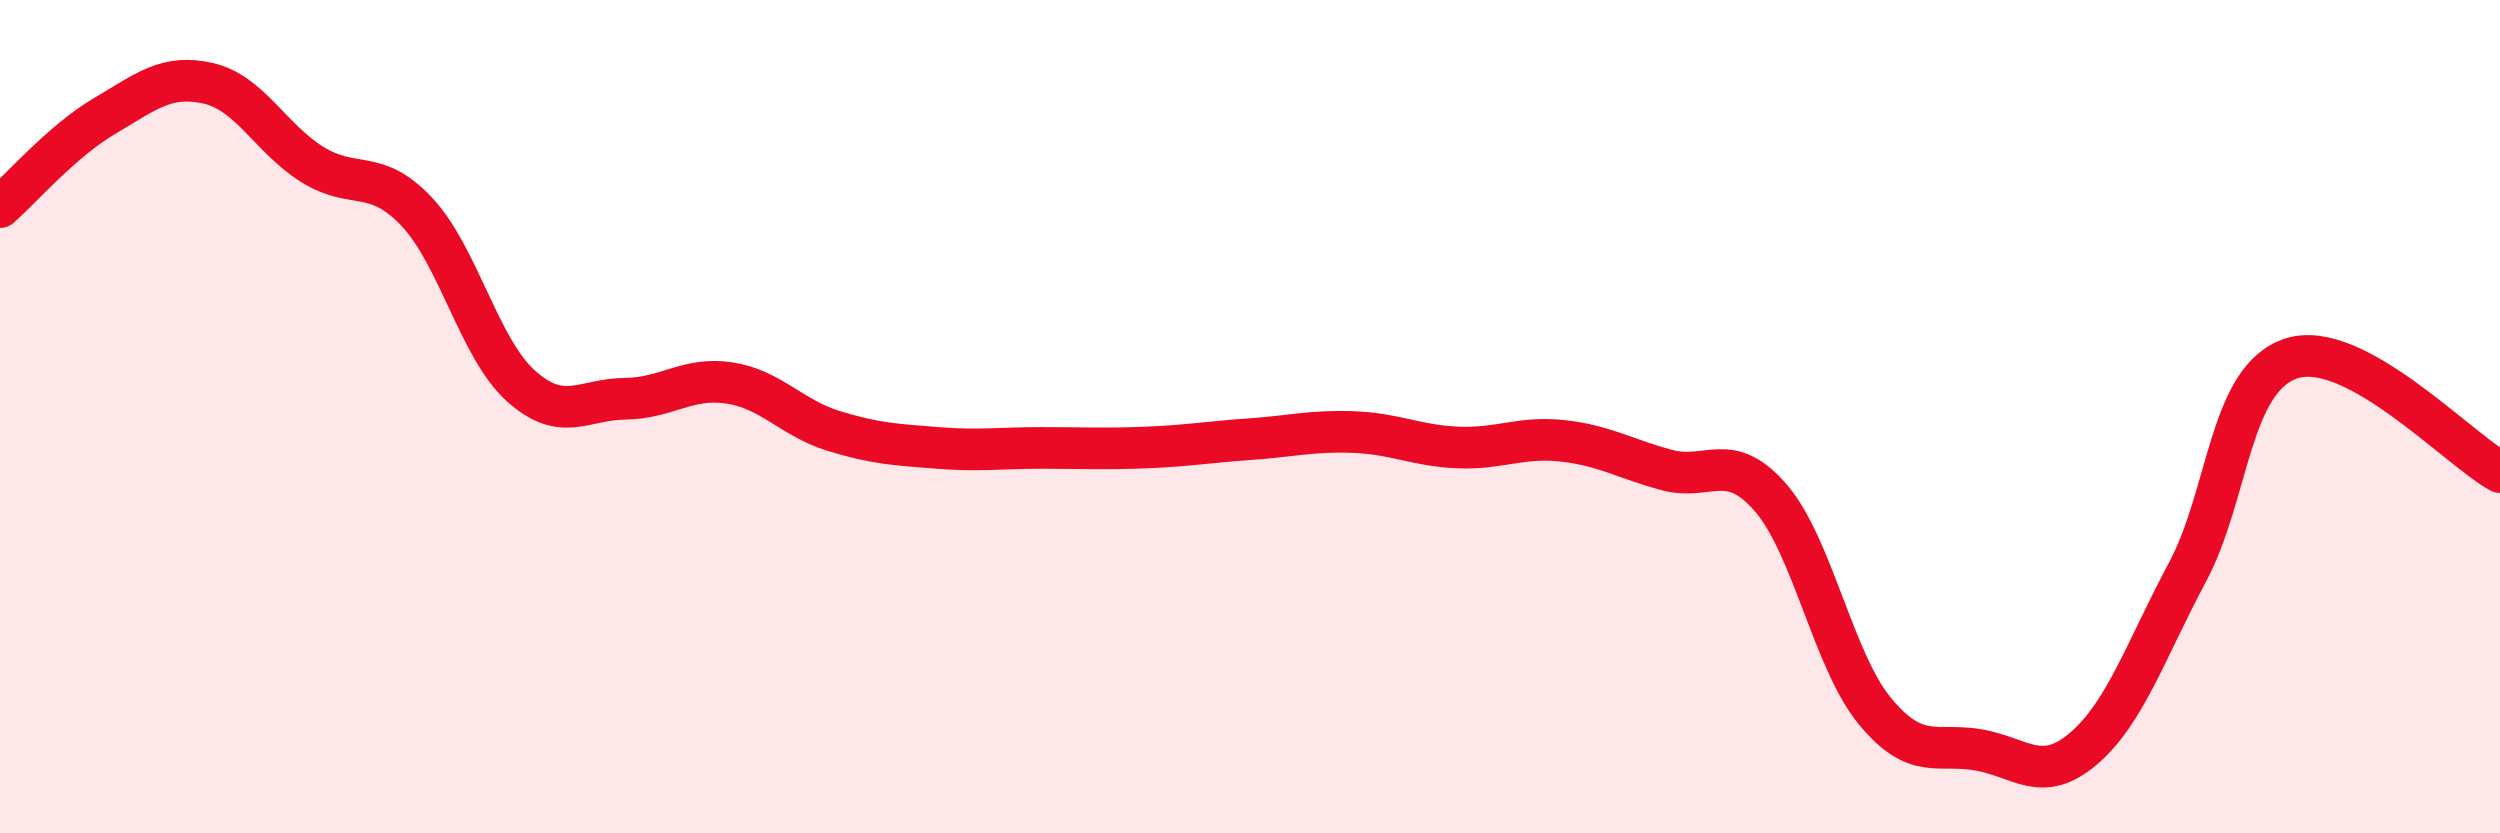 
    <svg width="60" height="20" viewBox="0 0 60 20" xmlns="http://www.w3.org/2000/svg">
      <path
        d="M 0,4.97 C 0.5,4.53 1.5,3.38 2.5,2.79 C 3.5,2.2 4,1.77 5,2 C 6,2.23 6.5,3.33 7.5,3.95 C 8.5,4.57 9,4.02 10,5.08 C 11,6.14 11.5,8.36 12.5,9.26 C 13.5,10.16 14,9.58 15,9.57 C 16,9.56 16.5,9.04 17.5,9.19 C 18.5,9.34 19,10.03 20,10.34 C 21,10.65 21.5,10.67 22.5,10.75 C 23.5,10.83 24,10.75 25,10.75 C 26,10.75 26.5,10.78 27.5,10.74 C 28.5,10.7 29,10.61 30,10.54 C 31,10.47 31.5,10.33 32.5,10.37 C 33.5,10.41 34,10.7 35,10.74 C 36,10.78 36.5,10.47 37.5,10.58 C 38.5,10.69 39,11.01 40,11.28 C 41,11.55 41.5,10.79 42.5,11.95 C 43.5,13.11 44,15.86 45,17.07 C 46,18.28 46.5,17.82 47.5,18 C 48.5,18.18 49,18.82 50,17.97 C 51,17.12 51.5,15.6 52.5,13.73 C 53.5,11.86 53.5,9.08 55,8.6 C 56.5,8.12 59,10.78 60,11.33L60 20L0 20Z"
        fill="#EB0A25"
        opacity="0.1"
        stroke-linecap="round"
        stroke-linejoin="round"
      />
      <path
        d="M 0,4.97 C 0.5,4.53 1.5,3.38 2.5,2.79 C 3.5,2.2 4,1.77 5,2 C 6,2.23 6.5,3.33 7.5,3.95 C 8.5,4.57 9,4.02 10,5.08 C 11,6.14 11.5,8.36 12.5,9.26 C 13.5,10.16 14,9.58 15,9.57 C 16,9.56 16.5,9.04 17.5,9.19 C 18.5,9.34 19,10.03 20,10.34 C 21,10.65 21.5,10.67 22.5,10.75 C 23.5,10.83 24,10.75 25,10.75 C 26,10.75 26.5,10.78 27.5,10.74 C 28.5,10.7 29,10.61 30,10.54 C 31,10.47 31.5,10.33 32.5,10.37 C 33.5,10.41 34,10.7 35,10.74 C 36,10.78 36.5,10.47 37.5,10.58 C 38.5,10.69 39,11.01 40,11.28 C 41,11.55 41.5,10.79 42.5,11.95 C 43.5,13.11 44,15.86 45,17.07 C 46,18.28 46.5,17.82 47.5,18 C 48.5,18.18 49,18.82 50,17.97 C 51,17.12 51.5,15.6 52.5,13.73 C 53.5,11.86 53.5,9.08 55,8.6 C 56.5,8.12 59,10.78 60,11.33"
        stroke="#EB0A25"
        stroke-width="1"
        fill="none"
        stroke-linecap="round"
        stroke-linejoin="round"
      />
    </svg>
  